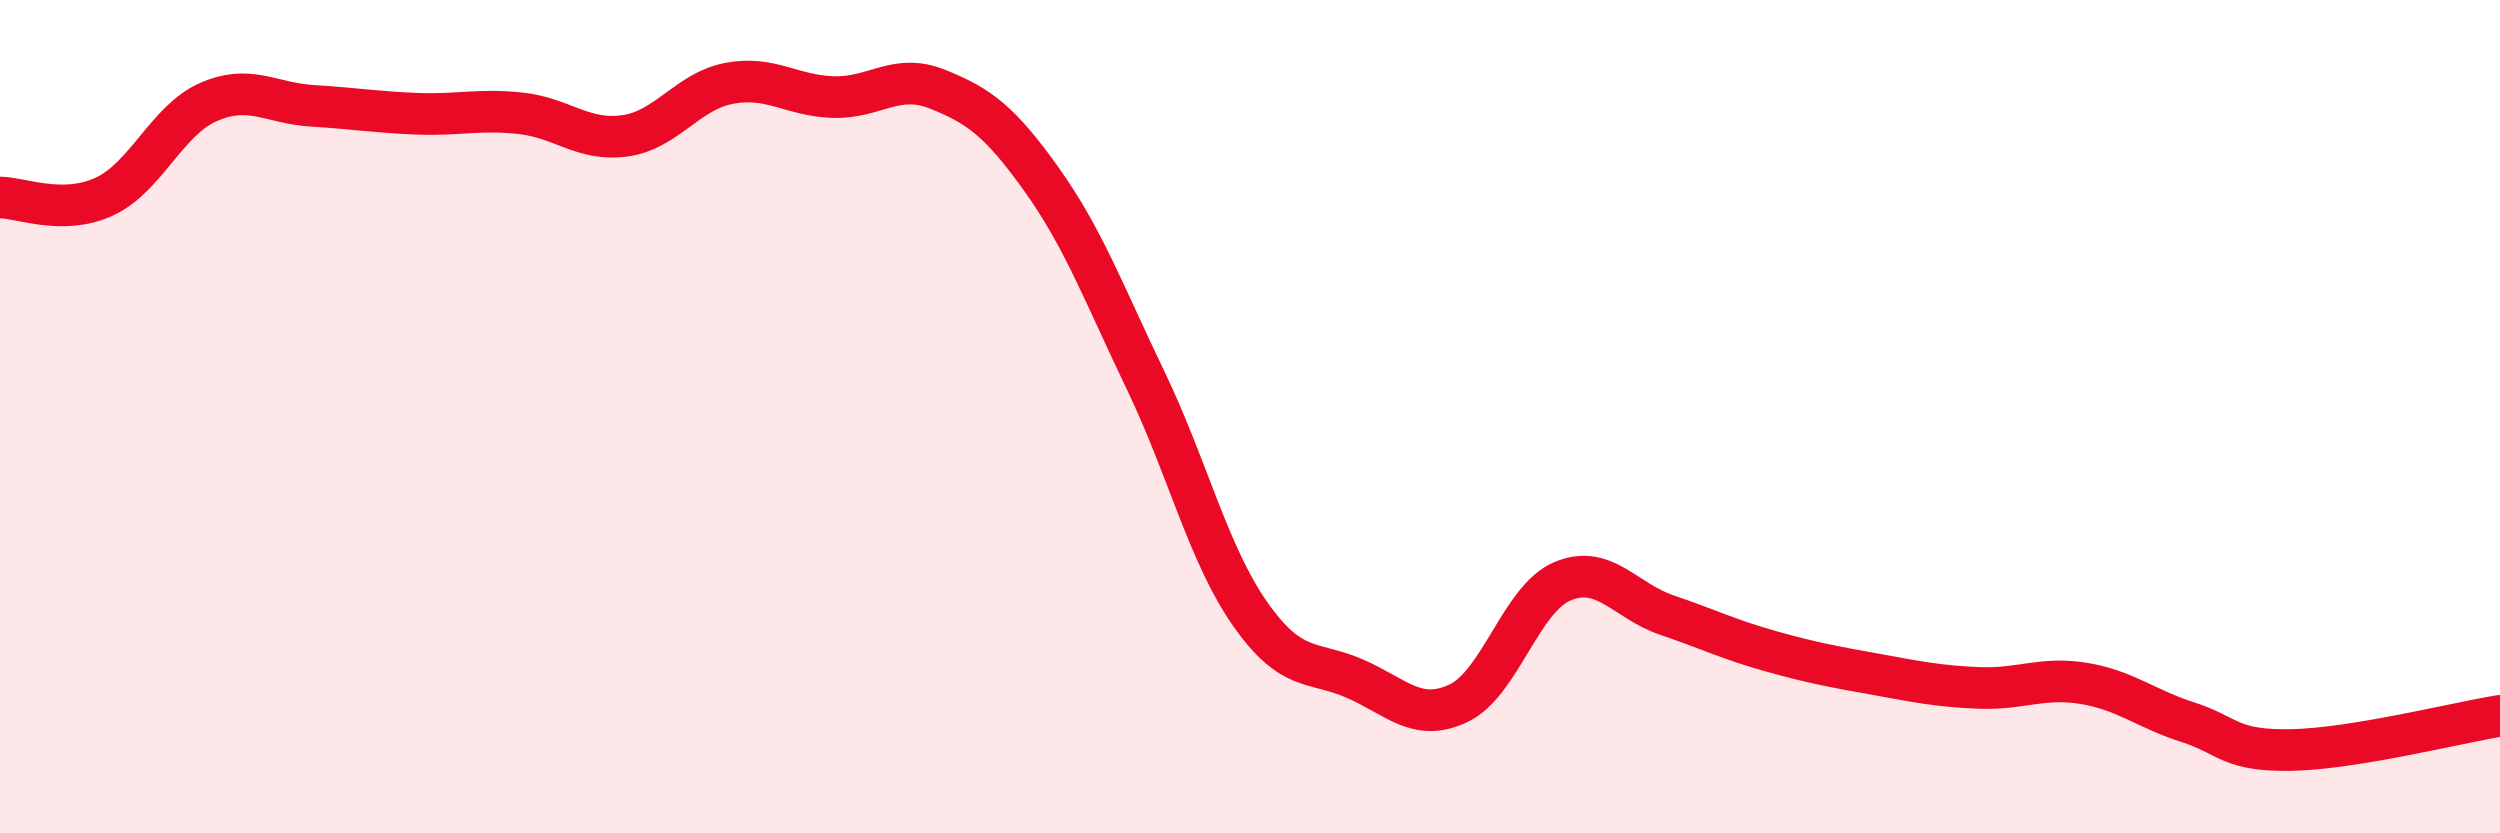 
    <svg width="60" height="20" viewBox="0 0 60 20" xmlns="http://www.w3.org/2000/svg">
      <path
        d="M 0,4.74 C 0.5,4.74 1.5,5.18 2.5,4.72 C 3.5,4.26 4,2.89 5,2.45 C 6,2.01 6.5,2.48 7.5,2.54 C 8.5,2.6 9,2.69 10,2.73 C 11,2.77 11.5,2.61 12.5,2.72 C 13.5,2.83 14,3.4 15,3.26 C 16,3.12 16.5,2.19 17.5,2 C 18.5,1.81 19,2.3 20,2.33 C 21,2.36 21.5,1.74 22.5,2.14 C 23.5,2.54 24,2.91 25,4.31 C 26,5.71 26.5,7.06 27.5,9.14 C 28.5,11.22 29,13.3 30,14.73 C 31,16.16 31.5,15.85 32.5,16.28 C 33.5,16.71 34,17.35 35,16.88 C 36,16.41 36.5,14.37 37.5,13.95 C 38.5,13.53 39,14.42 40,14.76 C 41,15.1 41.5,15.35 42.5,15.63 C 43.5,15.91 44,16 45,16.18 C 46,16.36 46.5,16.47 47.5,16.51 C 48.5,16.55 49,16.24 50,16.4 C 51,16.56 51.5,17.01 52.5,17.33 C 53.5,17.65 53.5,18.03 55,18 C 56.5,17.97 59,17.34 60,17.18L60 20L0 20Z"
        fill="#EB0A25"
        opacity="0.1"
        stroke-linecap="round"
        stroke-linejoin="round"
      />
      <path
        d="M 0,4.74 C 0.5,4.74 1.5,5.18 2.5,4.72 C 3.5,4.26 4,2.89 5,2.45 C 6,2.01 6.5,2.48 7.5,2.54 C 8.5,2.6 9,2.69 10,2.73 C 11,2.77 11.5,2.61 12.5,2.72 C 13.5,2.83 14,3.4 15,3.26 C 16,3.12 16.5,2.19 17.5,2 C 18.5,1.81 19,2.3 20,2.33 C 21,2.36 21.5,1.74 22.5,2.14 C 23.5,2.54 24,2.91 25,4.31 C 26,5.71 26.5,7.06 27.5,9.14 C 28.5,11.22 29,13.3 30,14.73 C 31,16.16 31.5,15.85 32.5,16.28 C 33.5,16.71 34,17.35 35,16.88 C 36,16.41 36.5,14.37 37.5,13.95 C 38.5,13.53 39,14.42 40,14.76 C 41,15.1 41.5,15.35 42.5,15.63 C 43.5,15.91 44,16 45,16.18 C 46,16.36 46.5,16.47 47.5,16.51 C 48.5,16.55 49,16.24 50,16.4 C 51,16.56 51.5,17.01 52.5,17.33 C 53.5,17.65 53.5,18.03 55,18 C 56.5,17.97 59,17.34 60,17.18"
        stroke="#EB0A25"
        stroke-width="1"
        fill="none"
        stroke-linecap="round"
        stroke-linejoin="round"
      />
    </svg>
  
